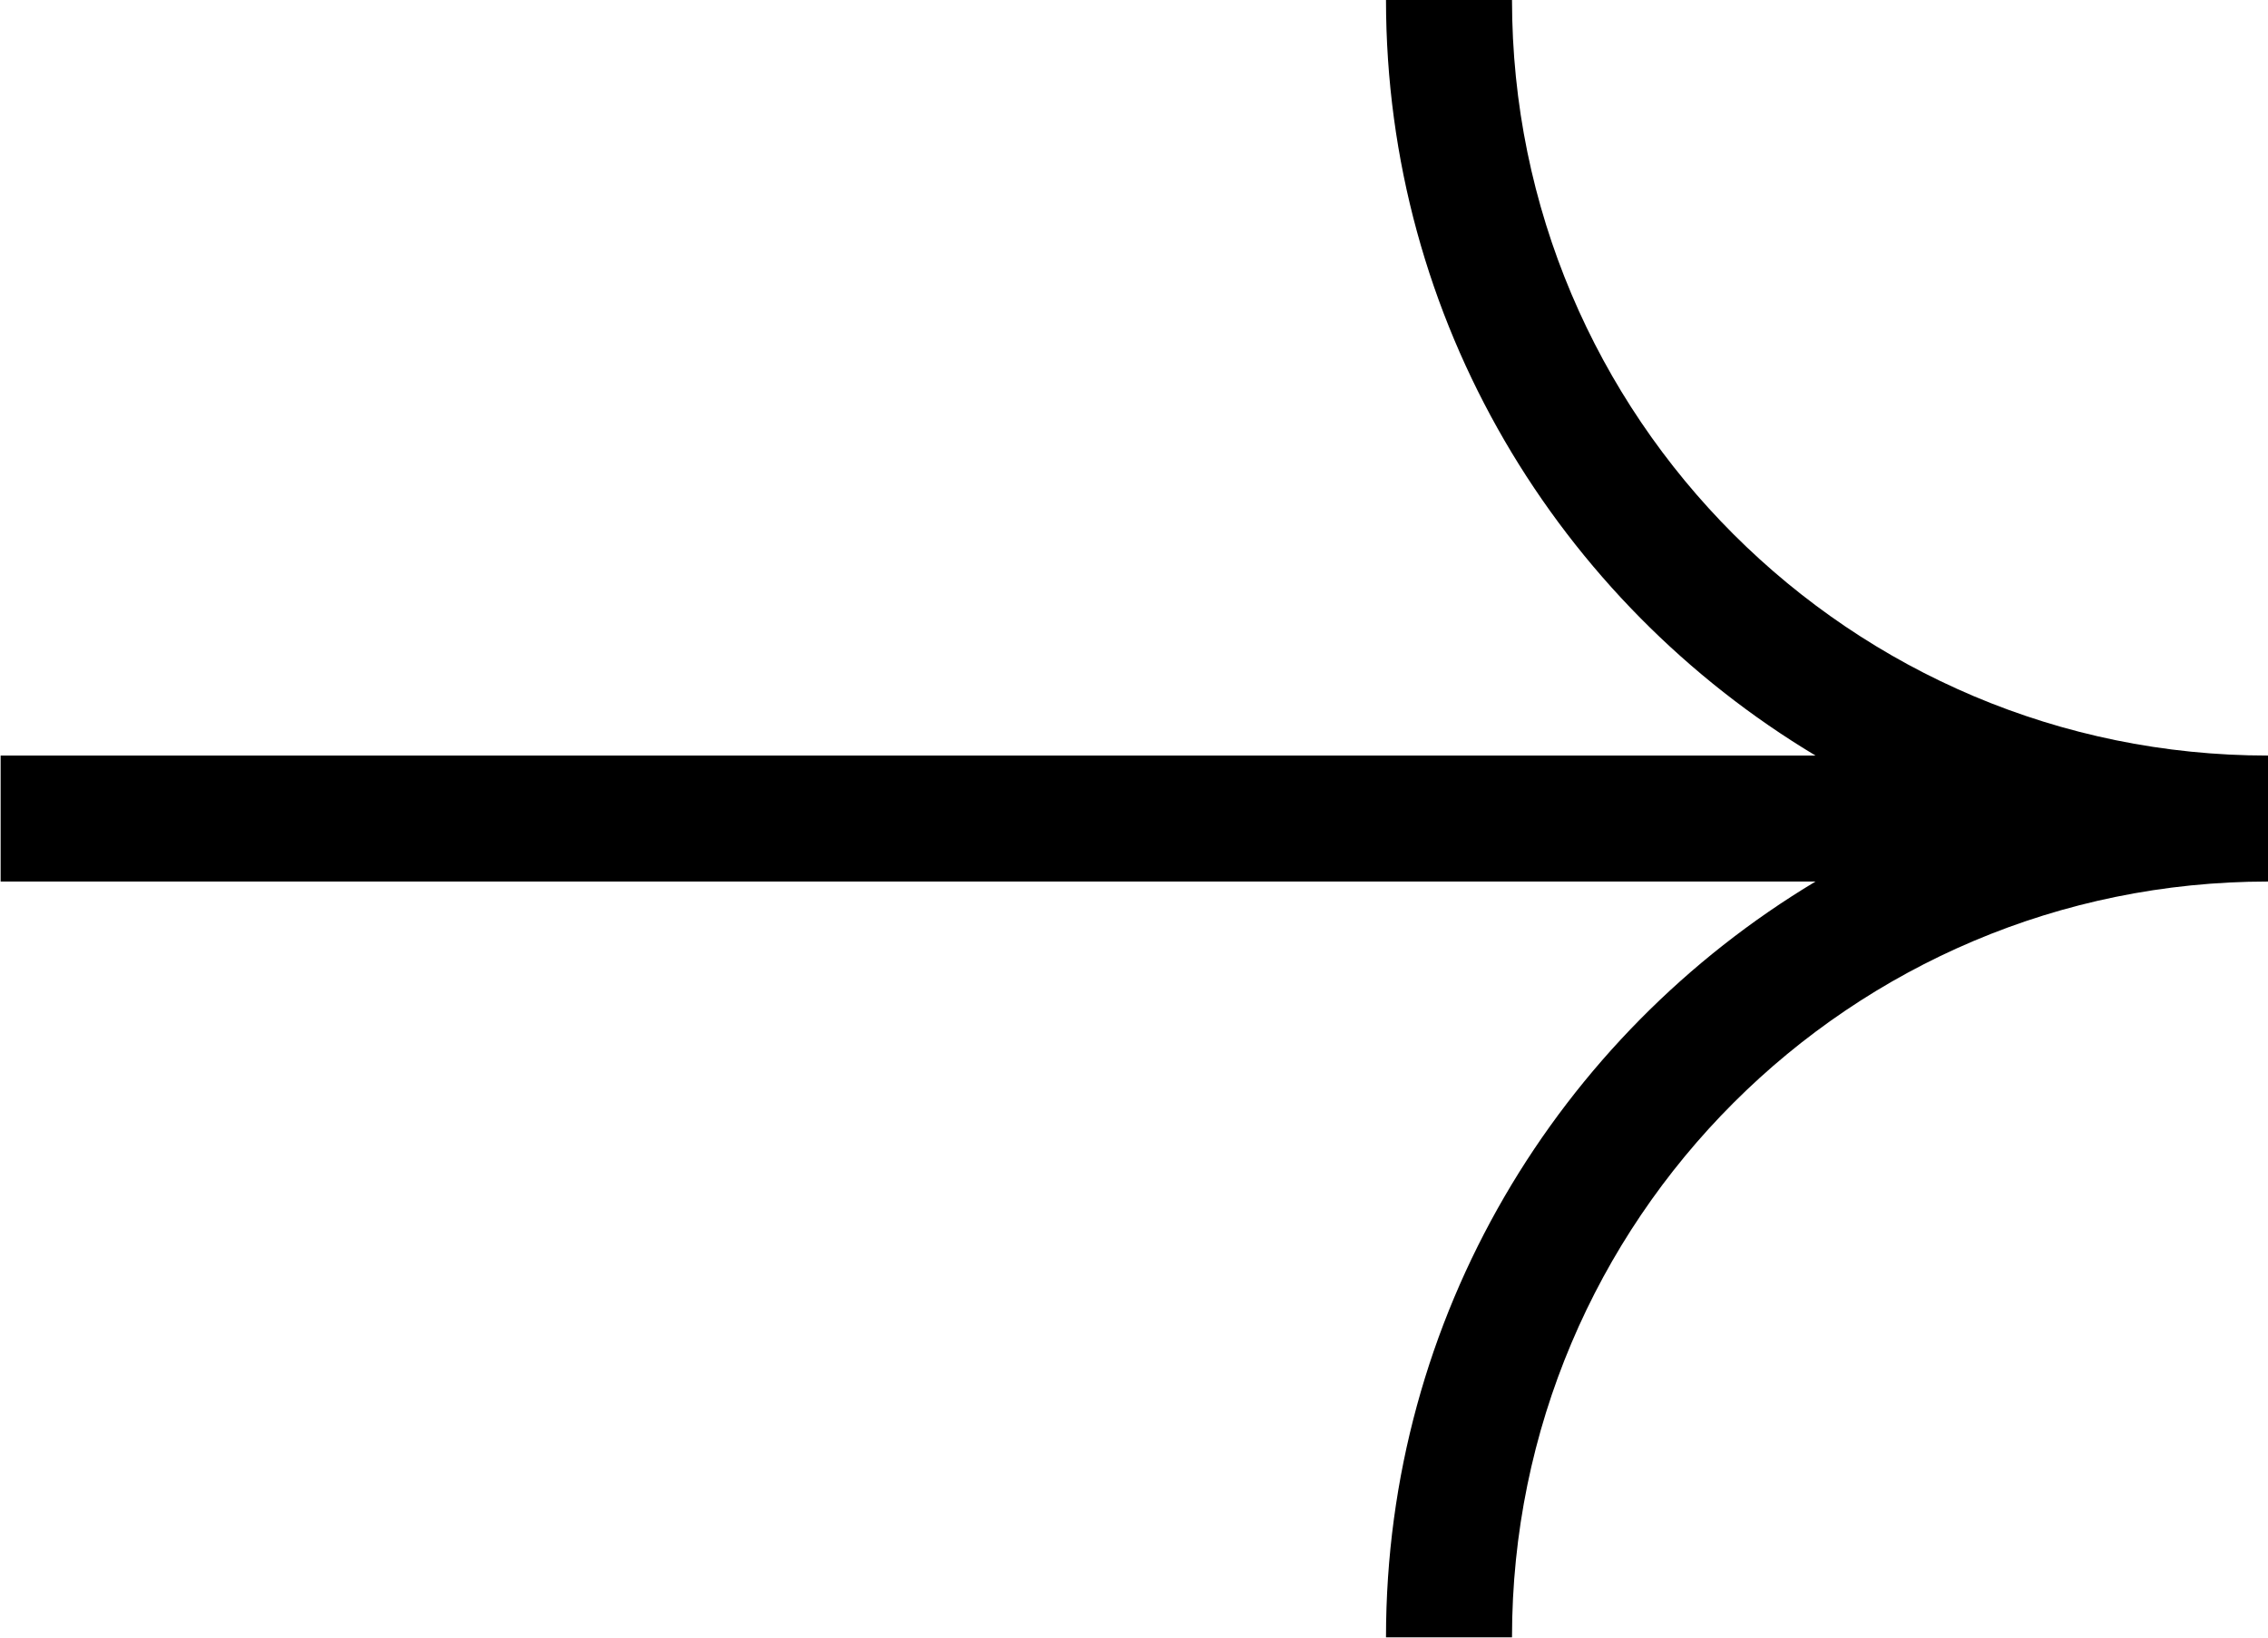 <svg xmlns="http://www.w3.org/2000/svg" xmlns:xlink="http://www.w3.org/1999/xlink" width="18" height="13" viewBox="0 0 18 13" fill="inherit" aria-hidden="true"><path fill-rule="evenodd" d="M18.000,6.998 C14.687,6.998 12.000,9.684 12.000,12.998 L11.000,12.998 C11.000,10.447 12.370,8.221 14.409,6.998 L0.005,6.998 L0.005,5.998 L14.409,5.998 C12.370,4.775 11.000,2.549 11.000,-0.002 L12.000,-0.002 C12.000,3.312 14.687,5.998 18.000,5.998 L18.015,5.998 L18.015,6.998 L18.000,6.998 Z"></path></svg>
